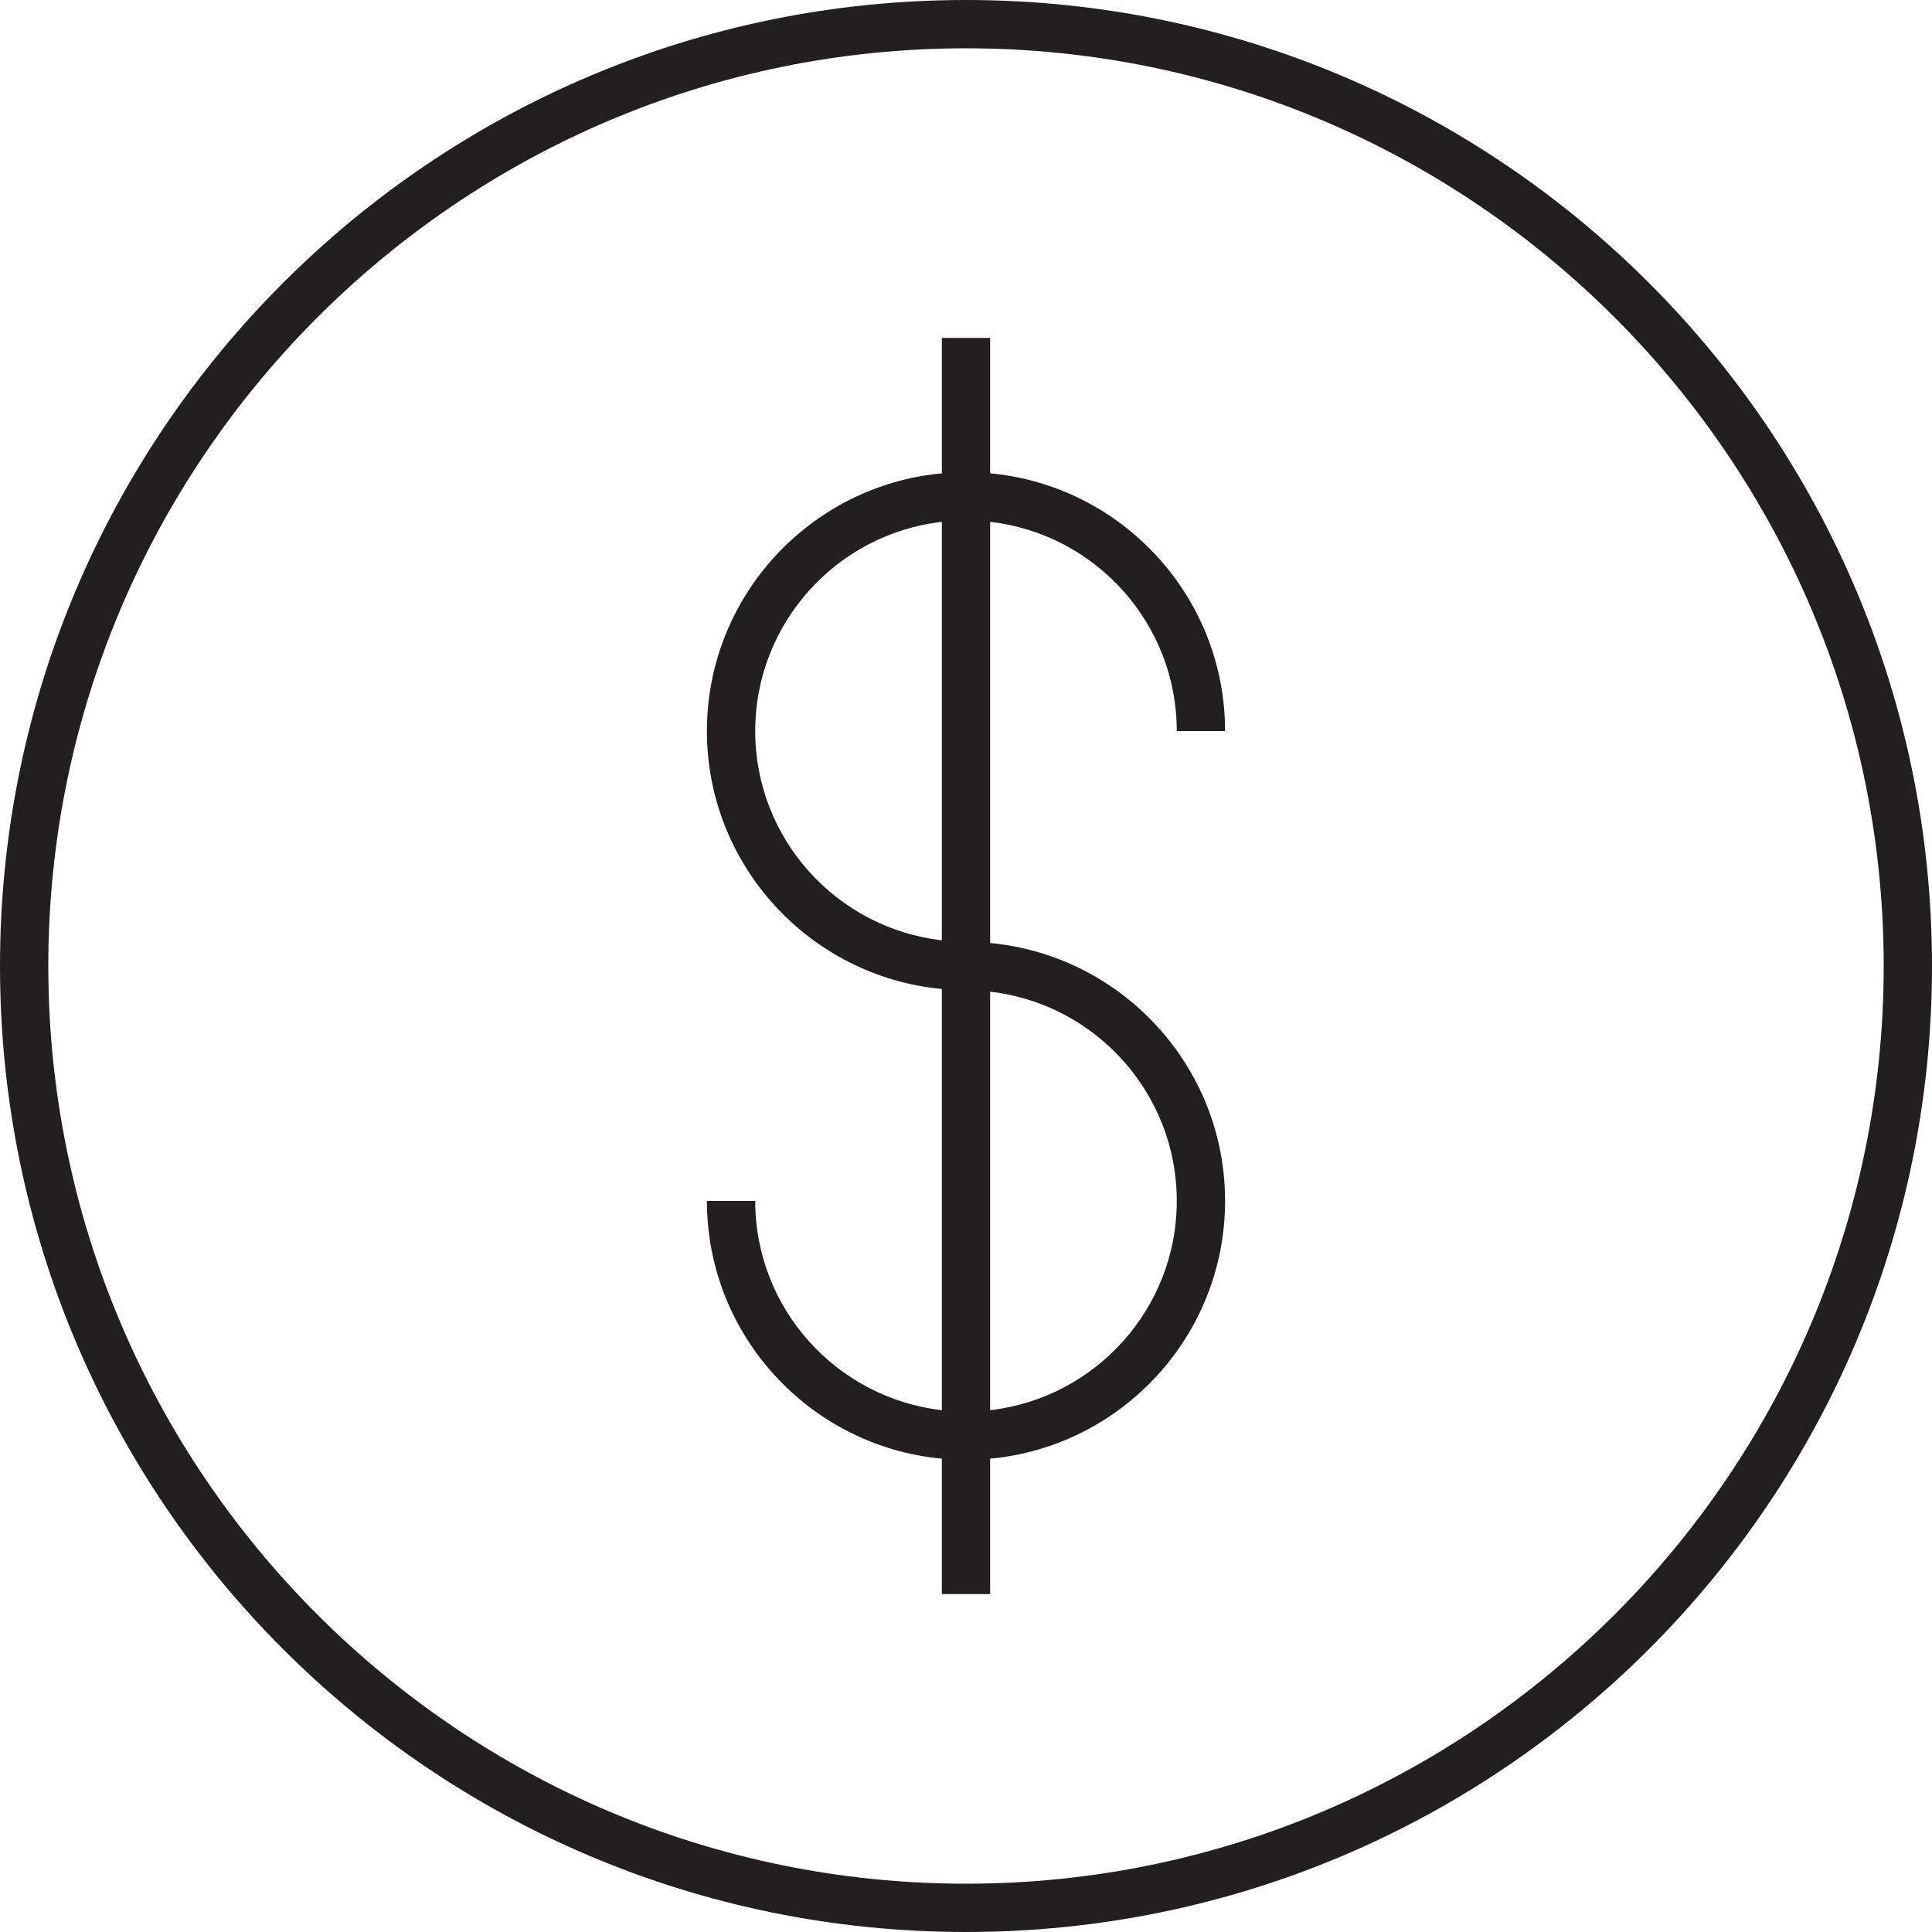 <?xml version="1.0" encoding="utf-8"?>
<!-- Generator: Adobe Illustrator 25.4.1, SVG Export Plug-In . SVG Version: 6.00 Build 0)  -->
<svg version="1.1" id="Icon" xmlns="http://www.w3.org/2000/svg" xmlns:xlink="http://www.w3.org/1999/xlink" x="0px" y="0px"
	 viewBox="0 0 100 100" style="enable-background:new 0 0 100 100;" xml:space="preserve">
<style type="text/css">
	.st0{fill:#231F20;}
</style>
<g>
	<path class="st0" d="M50,0C22.39,0,0,22.39,0,50c0,27.61,22.39,50,50,50c27.61,0,50-22.39,50-50C100,22.39,77.61,0,50,0z M50,97.5
		C23.81,97.5,2.5,76.19,2.5,50S23.81,2.5,50,2.5S97.5,23.81,97.5,50S76.19,97.5,50,97.5z"/>
	<path class="st0" d="M60.91,37.84h2.5c0-6.97-5.35-12.71-12.16-13.34v-7.01h-2.5v7.01c-6.81,0.63-12.16,6.37-12.16,13.34
		s5.35,12.71,12.16,13.35v21.8c-5.43-0.62-9.66-5.24-9.66-10.83h-2.5c0,6.97,5.35,12.71,12.16,13.34v7.01h2.5V75.5
		c6.81-0.63,12.16-6.37,12.16-13.34s-5.35-12.71-12.16-13.35v-21.8C56.68,27.63,60.91,32.25,60.91,37.84z M39.09,37.84
		c0-5.59,4.23-10.21,9.66-10.83v21.66C43.32,48.05,39.09,43.43,39.09,37.84z M60.91,62.16c0,5.59-4.23,10.21-9.66,10.83V51.33
		C56.68,51.95,60.91,56.57,60.91,62.16z"/>
</g>
</svg>
